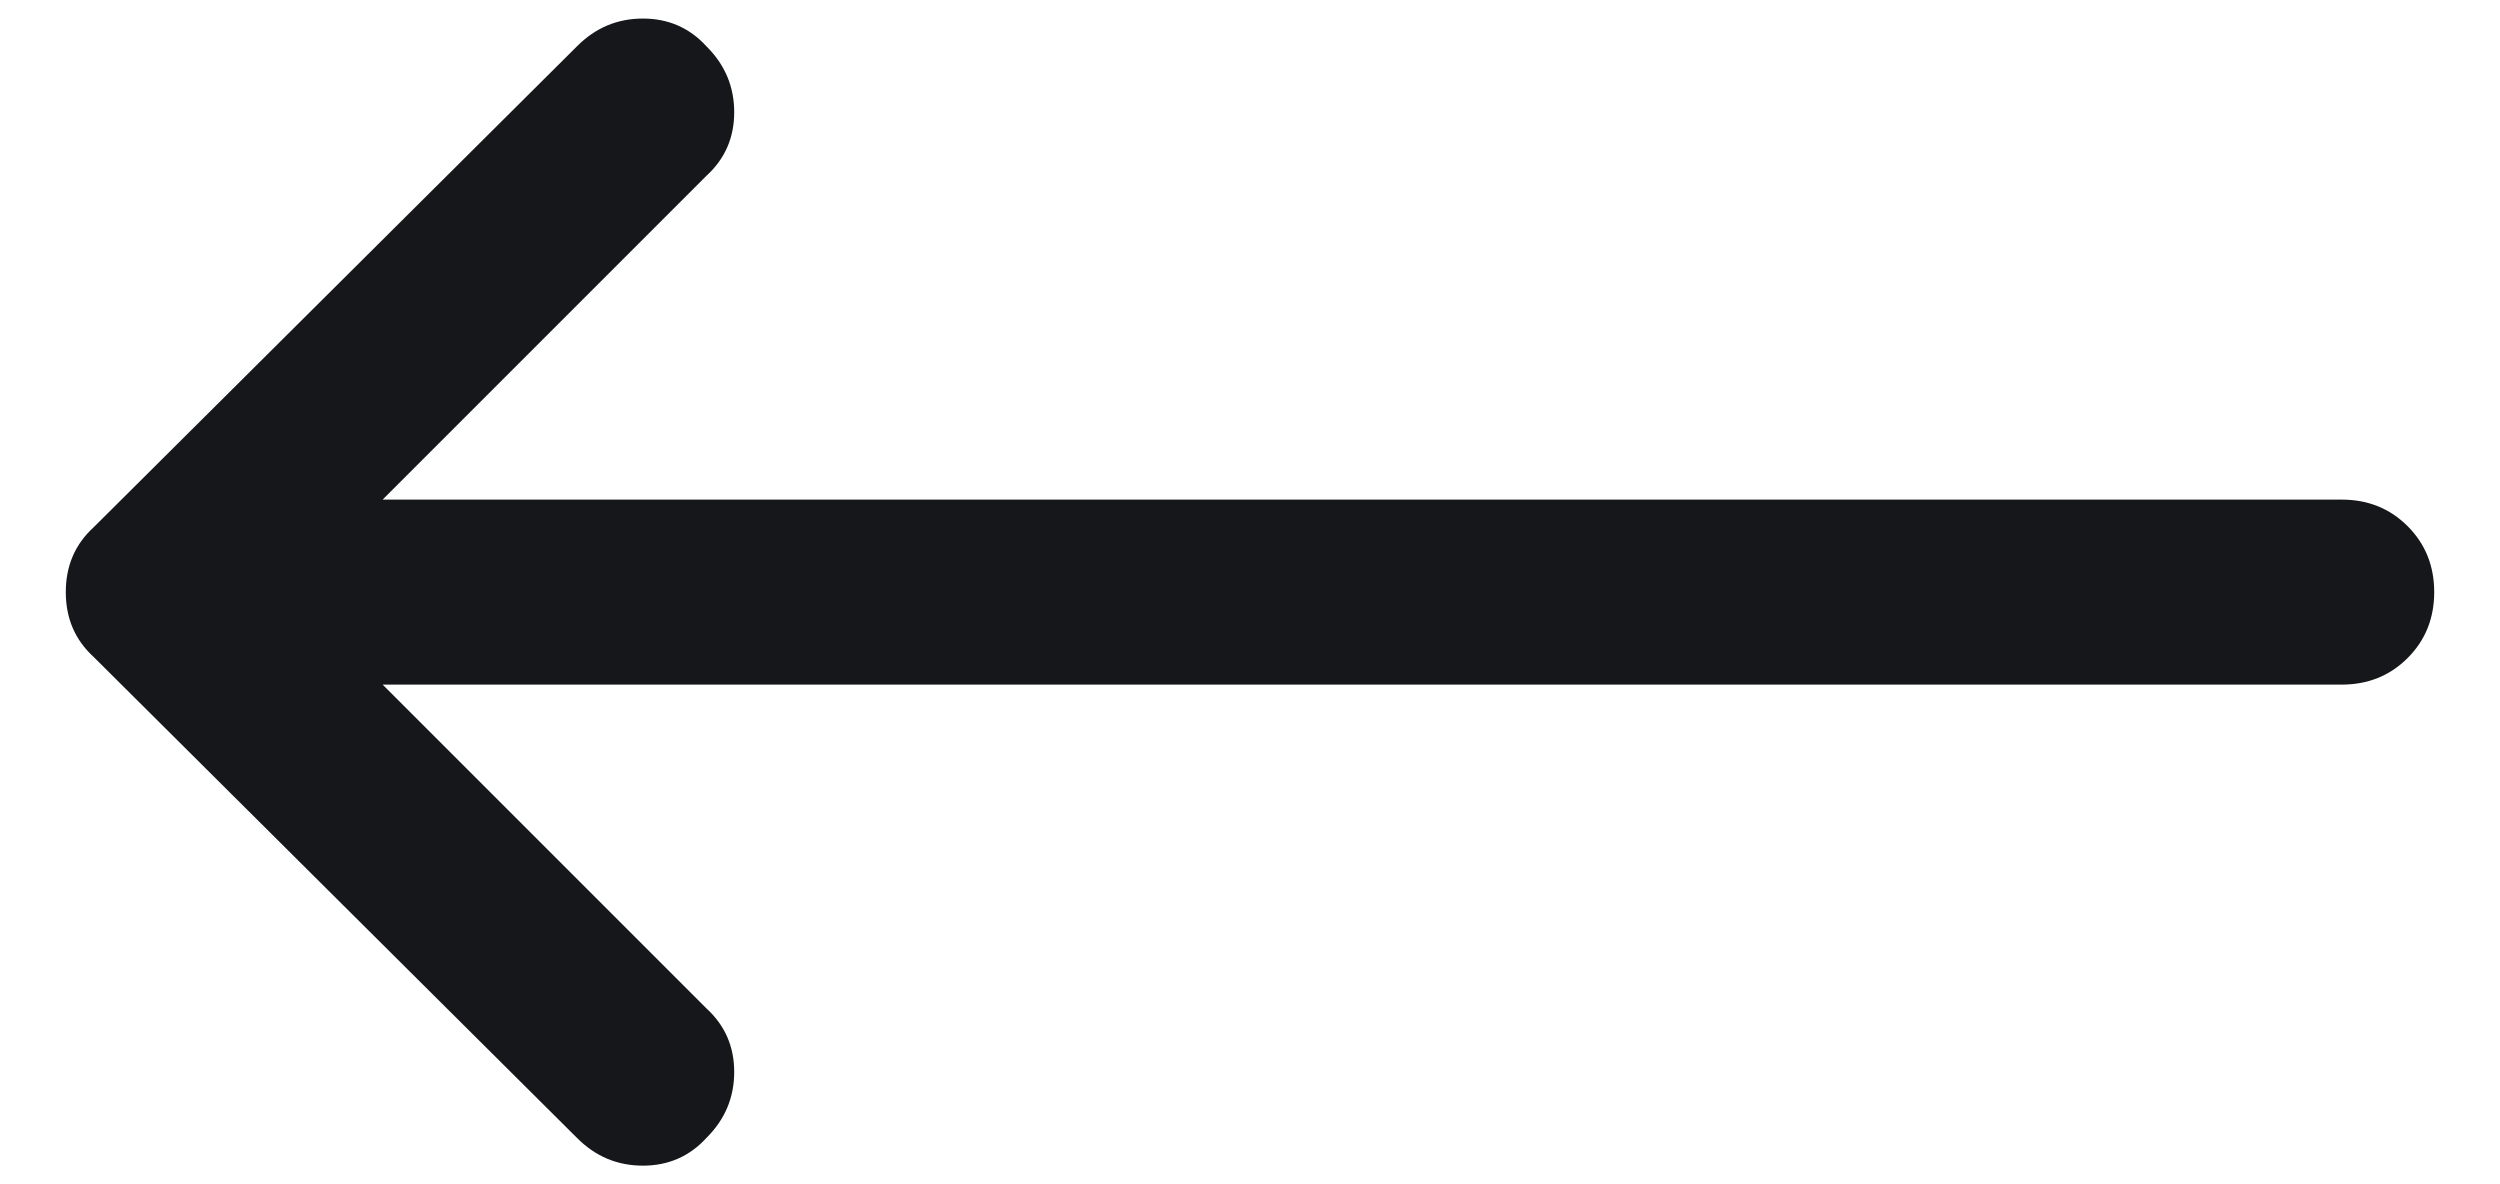 <svg width="19" height="9" viewBox="0 0 19 9" fill="none" xmlns="http://www.w3.org/2000/svg">
<path d="M0.711 4.992L4.385 8.648C4.525 8.789 4.692 8.859 4.886 8.859C5.079 8.859 5.24 8.789 5.369 8.648C5.51 8.508 5.58 8.341 5.58 8.147C5.58 7.954 5.51 7.793 5.369 7.664L2.908 5.203H17.797C17.996 5.203 18.163 5.136 18.298 5.001C18.433 4.866 18.5 4.699 18.5 4.5C18.5 4.301 18.433 4.134 18.298 3.999C18.163 3.864 17.996 3.797 17.797 3.797H2.908L5.369 1.336C5.51 1.207 5.58 1.046 5.58 0.853C5.58 0.659 5.51 0.492 5.369 0.352C5.24 0.211 5.079 0.141 4.886 0.141C4.692 0.141 4.525 0.211 4.385 0.352L0.711 4.008C0.57 4.137 0.5 4.301 0.5 4.5C0.5 4.699 0.57 4.863 0.711 4.992Z" fill="#16171A"/>
</svg>
